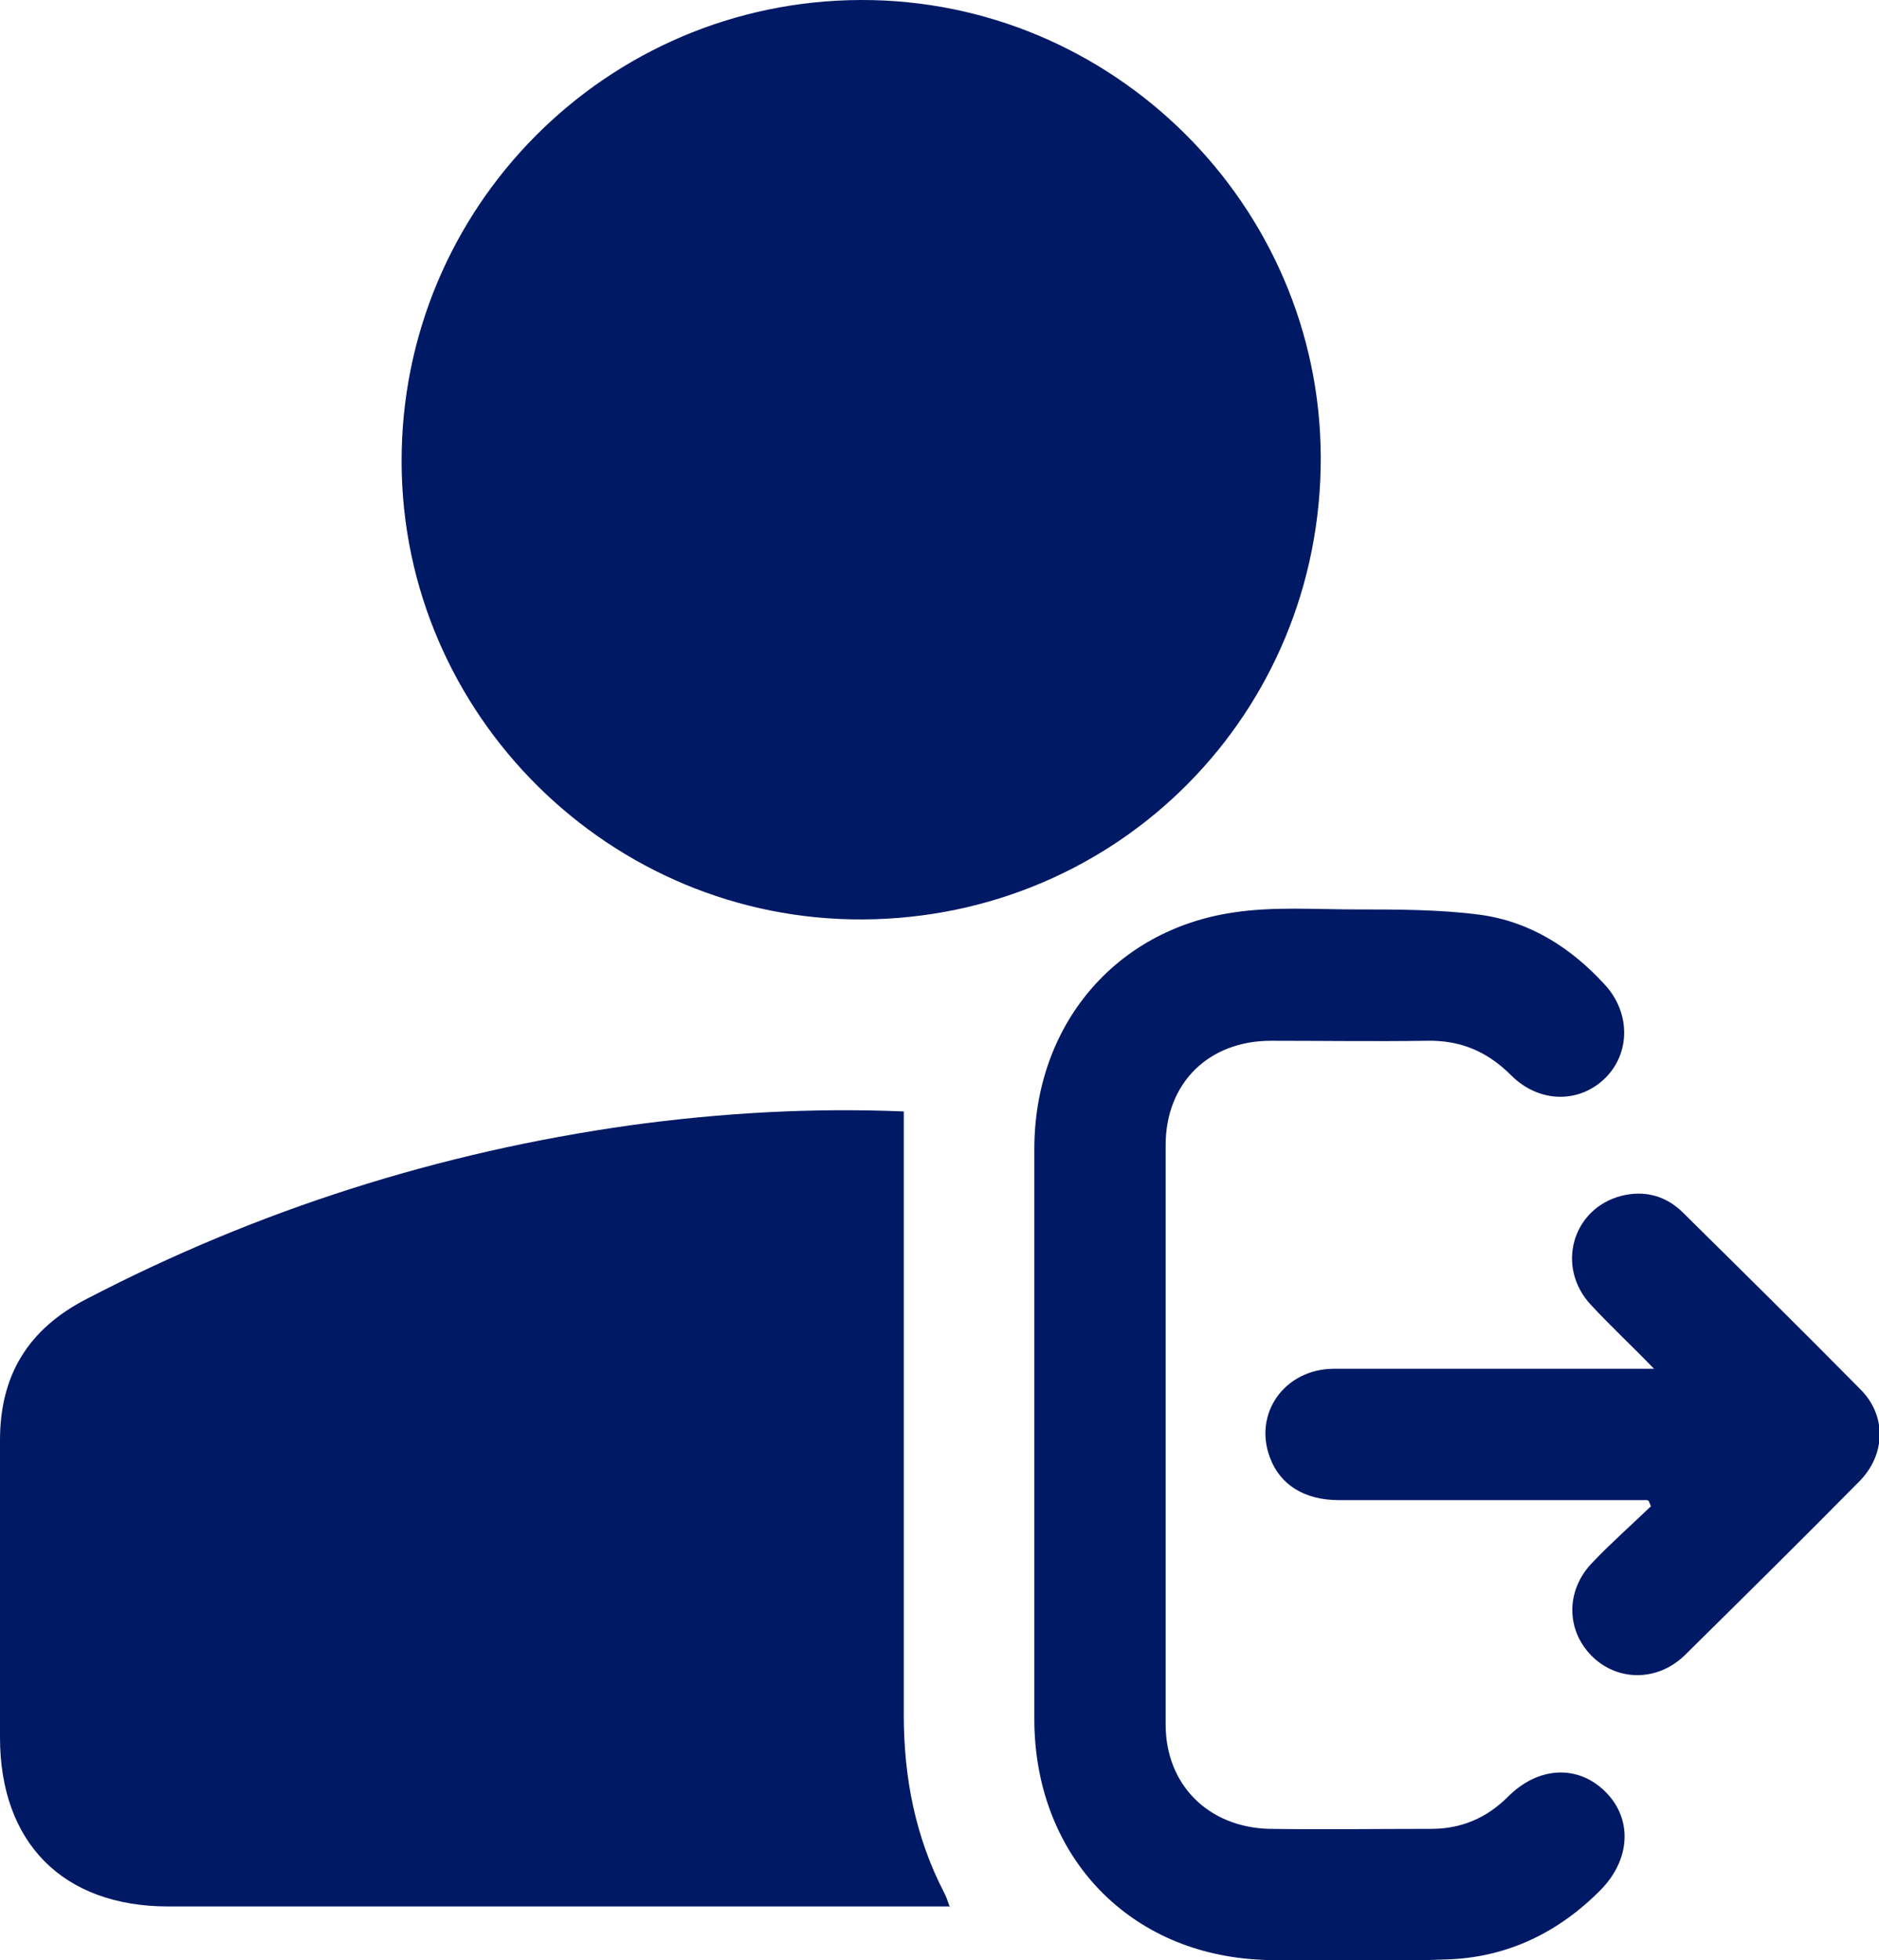 <?xml version="1.0" encoding="UTF-8"?>
<svg id="Capa_2" data-name="Capa 2" xmlns="http://www.w3.org/2000/svg" viewBox="0 0 24.47 25.52">
  <defs>
    <style>
      .cls-1 {
        fill: #001965;
      }
    </style>
  </defs>
  <g id="Menú_Notificaciones_Encuesta" data-name="Menú, Notificaciones, Encuesta">
    <g>
      <path class="cls-1" d="m11.21,0c3.28-.01,5.98,2.67,5.99,5.95.01,3.33-2.63,6-5.96,6.02-3.29.02-6-2.66-6.01-5.95C5.22,2.7,7.9.01,11.21,0Z"/>
      <path class="cls-1" d="m12.36,24.82c-.13,0-.22,0-.31,0-3.29,0-6.57,0-9.86,0C.82,24.82,0,23.99,0,22.62c0-1.29,0-2.58,0-3.87,0-.85.37-1.45,1.13-1.84,2.23-1.16,4.59-1.91,7.08-2.26,1.17-.16,2.35-.23,3.56-.18,0,.18,0,.34,0,.51,0,2.45,0,4.9,0,7.35,0,.81.15,1.59.53,2.32.02.04.04.09.07.18Z"/>
      <path class="cls-1" d="m13.47,18.67c0-1.24,0-2.48,0-3.71,0-1.6,1.04-2.85,2.59-3.08.52-.08,1.07-.04,1.6-.04.54,0,1.09,0,1.62.07.65.09,1.18.43,1.62.91.34.37.33.9,0,1.22-.34.33-.86.32-1.22-.04-.31-.31-.66-.46-1.1-.45-.68.01-1.35,0-2.03,0-.81,0-1.37.55-1.37,1.36,0,2.51,0,5.02,0,7.54,0,.79.56,1.34,1.35,1.36.7.01,1.41,0,2.11,0,.39,0,.72-.14,1-.42.39-.39.9-.42,1.26-.07.36.35.34.88-.05,1.28-.55.56-1.23.89-2.02.91-.83.03-1.66.05-2.48,0-1.7-.11-2.87-1.39-2.88-3.11,0-1.24,0-2.48,0-3.71Z"/>
      <path class="cls-1" d="m21.45,19.53c-.1,0-.21,0-.31,0-1.24,0-2.48,0-3.71,0-.44,0-.76-.2-.89-.55-.22-.57.18-1.15.82-1.16,1.27,0,2.55,0,3.82,0,.1,0,.19,0,.36,0-.3-.31-.57-.56-.82-.83-.46-.49-.25-1.25.39-1.42.31-.08.59,0,.81.22.77.76,1.55,1.53,2.31,2.3.34.34.33.85-.02,1.2-.75.76-1.51,1.51-2.27,2.26-.36.35-.89.34-1.22,0-.33-.34-.33-.86.03-1.22.24-.25.5-.48.75-.72-.01-.02-.02-.05-.03-.07Z"/>
    </g>
  </g>
</svg>